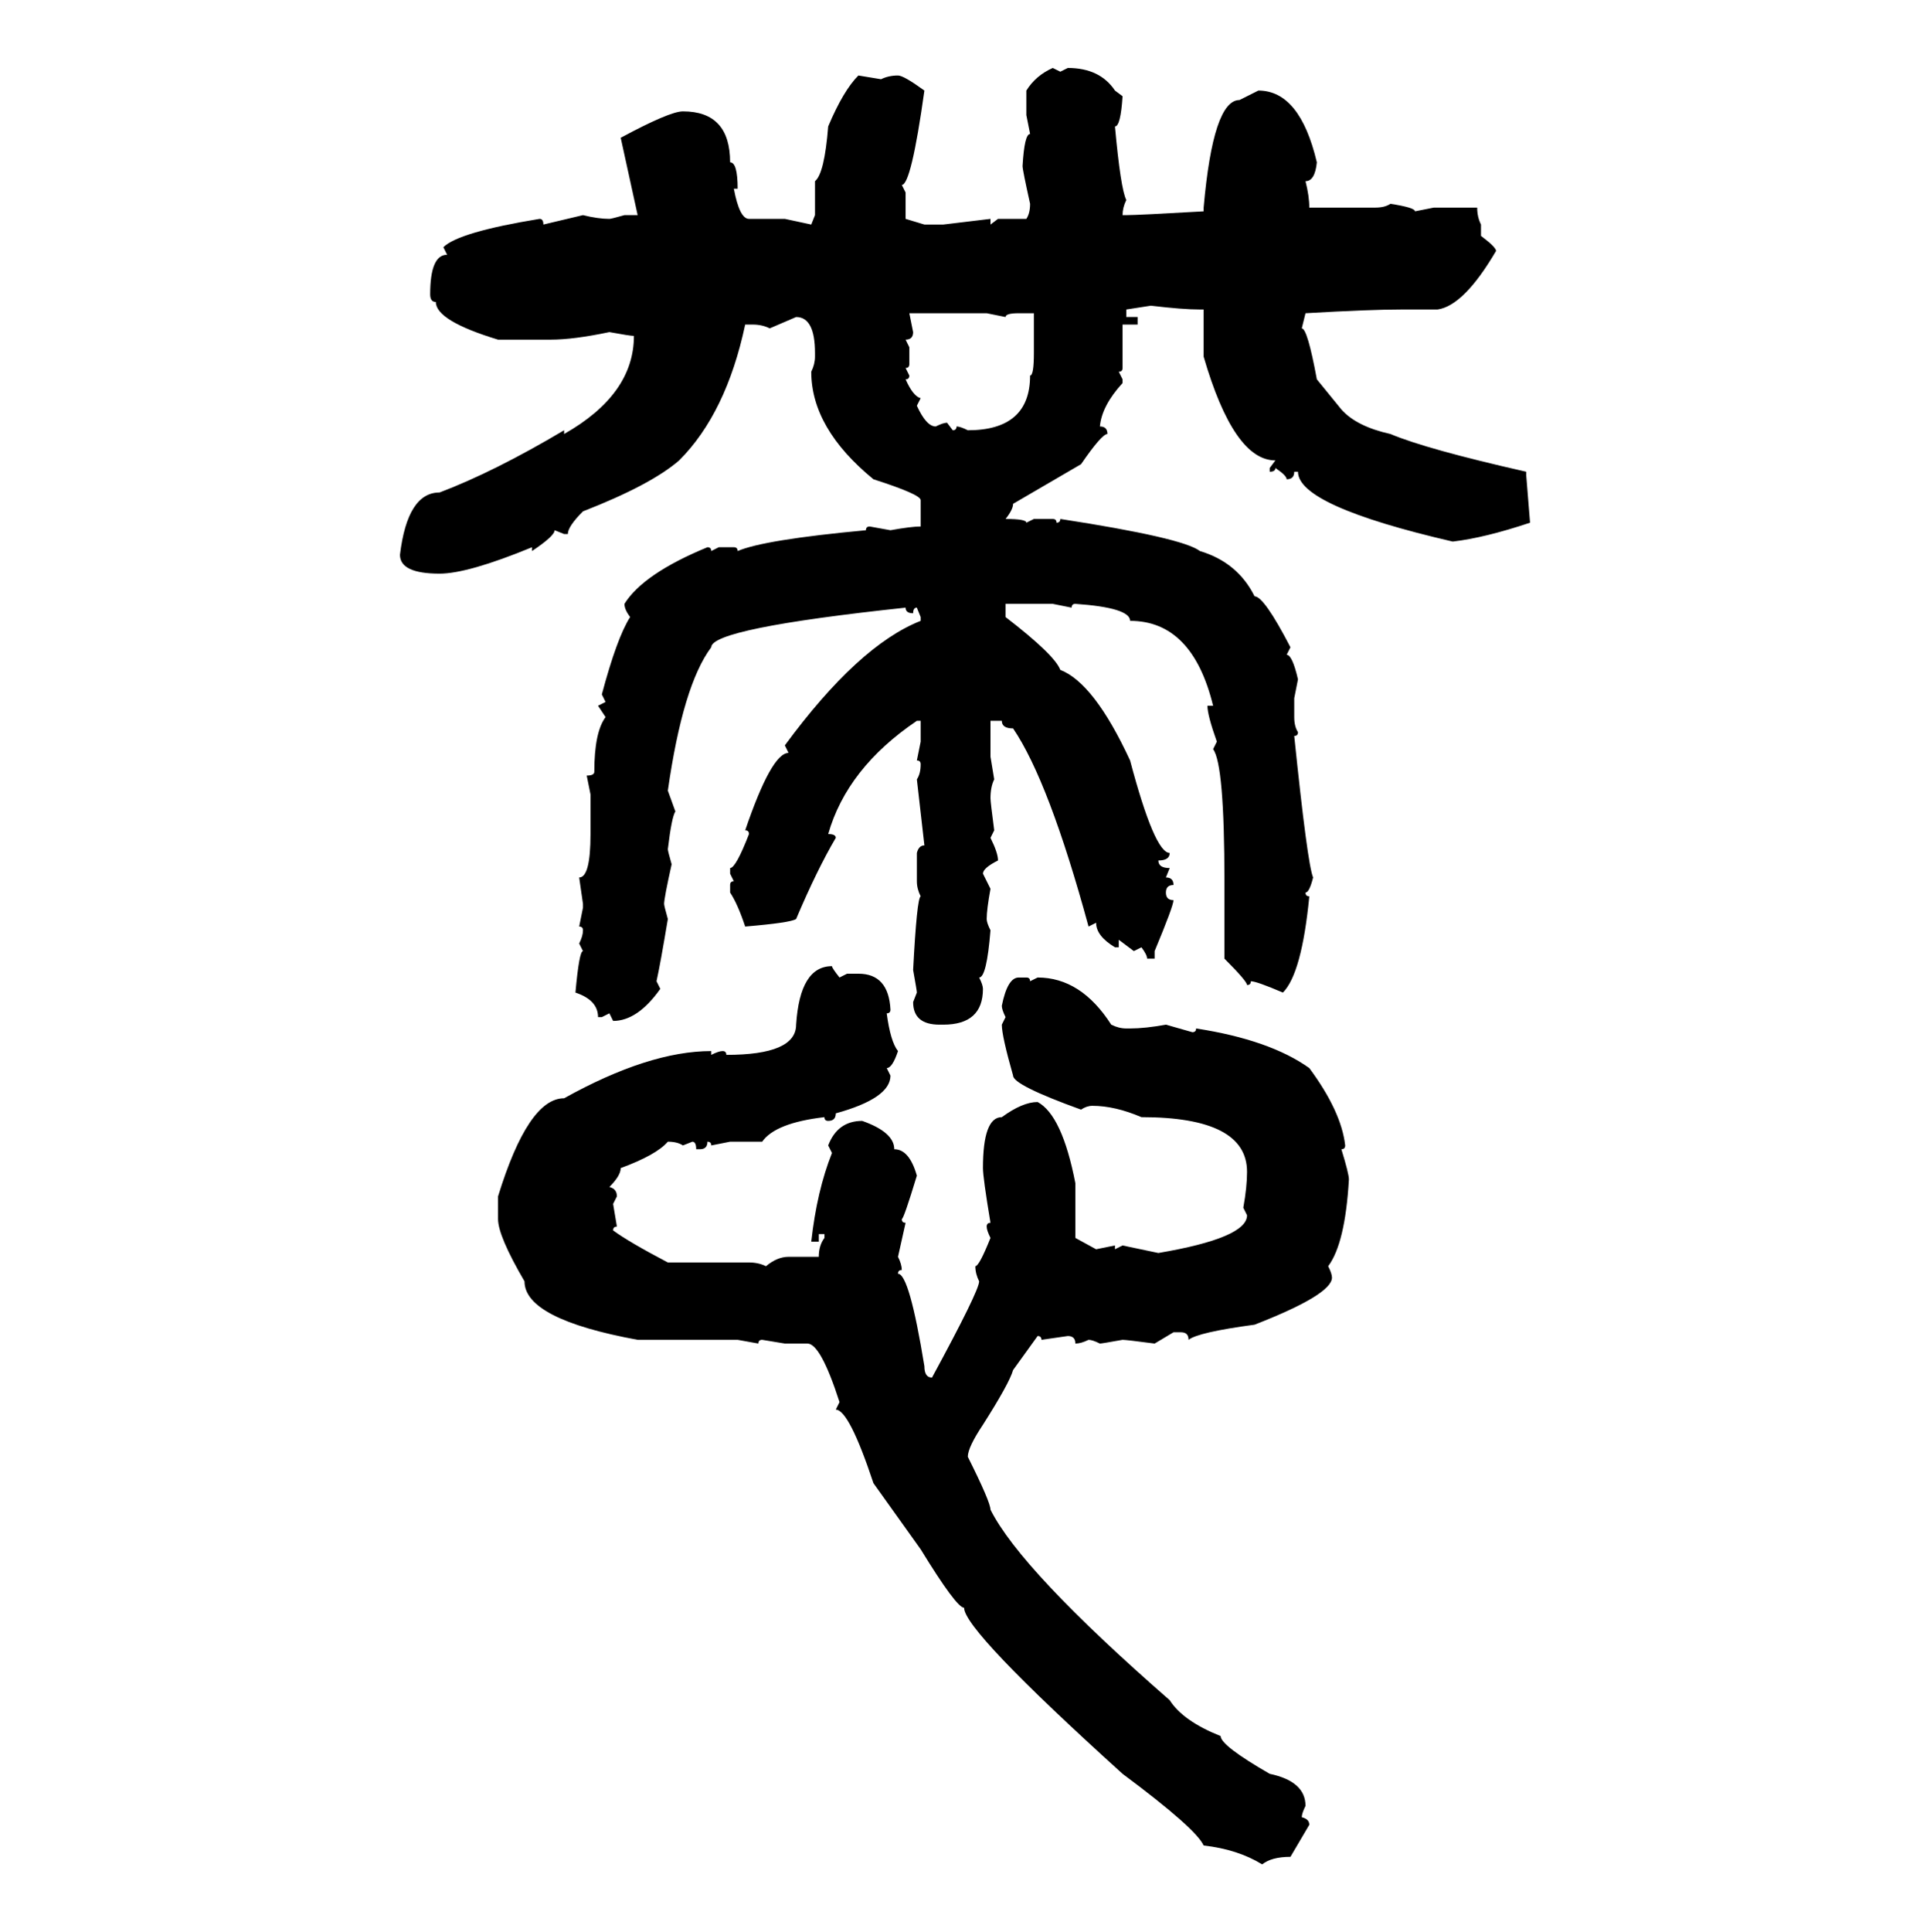 <svg xmlns="http://www.w3.org/2000/svg" xmlns:xlink="http://www.w3.org/1999/xlink" width="299.707" height="300"><path d="M163.48 10.55L163.48 10.55L164.65 11.13L165.82 10.55Q170.80 10.55 173.14 14.06L173.14 14.06L174.32 14.94Q174.02 19.63 173.14 19.63L173.14 19.63Q174.02 29.30 174.90 31.05L174.90 31.05Q174.32 32.23 174.32 33.40L174.32 33.40L174.90 33.40Q176.66 33.40 186.91 32.81L186.91 32.81L186.91 32.23Q188.38 15.53 192.48 15.53L192.48 15.53L195.41 14.06Q201.86 14.06 204.49 25.20L204.49 25.20Q204.20 28.13 202.73 28.13L202.73 28.13Q203.32 30.47 203.32 32.23L203.32 32.23L213.57 32.23Q215.04 32.23 215.92 31.64L215.92 31.64Q219.73 32.23 219.73 32.81L219.73 32.81L222.66 32.23L229.39 32.23Q229.39 33.69 229.98 34.86L229.98 34.86L229.98 36.62Q232.32 38.38 232.32 38.96L232.32 38.96Q227.34 47.46 223.24 48.05L223.24 48.05L217.68 48.05Q212.70 48.05 202.73 48.63L202.73 48.63L202.15 50.98Q203.03 50.98 204.49 58.89L204.49 58.89L208.30 63.57Q210.64 66.21 215.92 67.38L215.92 67.38Q221.48 69.73 237.01 73.24L237.01 73.24L237.01 73.83L237.60 81.15Q230.57 83.50 225.59 84.08L225.59 84.08Q201.56 78.52 201.56 73.24L201.56 73.24L200.98 73.24Q200.98 74.41 199.80 74.41L199.80 74.41Q199.80 73.83 198.05 72.66L198.05 72.66Q198.05 73.24 197.17 73.24L197.17 73.24L197.17 72.66L198.05 71.48Q191.60 71.48 186.91 55.37L186.91 55.37L186.91 48.05L186.33 48.05Q183.69 48.05 178.71 47.46L178.71 47.46L174.90 48.05L174.90 49.22L176.66 49.22L176.66 50.39L174.32 50.39L174.32 57.13Q174.32 57.71 173.73 57.71L173.73 57.71L174.32 58.89L174.32 59.47Q171.09 62.99 170.80 66.21L170.80 66.21Q171.97 66.21 171.97 67.38L171.97 67.38Q171.09 67.38 167.87 72.07L167.87 72.07L157.32 78.22Q157.32 79.10 156.15 80.57L156.15 80.57Q159.38 80.57 159.38 81.15L159.38 81.15L160.55 80.57L163.48 80.57Q164.06 80.57 164.06 81.15L164.06 81.15Q164.65 81.15 164.65 80.57L164.65 80.57Q183.69 83.50 186.33 85.55L186.33 85.55Q192.19 87.30 194.82 92.58L194.82 92.58Q196.29 92.58 200.39 100.49L200.39 100.49L199.80 101.66Q200.68 101.66 201.56 105.47L201.56 105.47L200.98 108.40L200.98 111.33Q200.98 112.79 201.56 113.67L201.56 113.67Q201.56 114.26 200.98 114.26L200.98 114.26Q203.03 134.18 203.91 136.23L203.91 136.23Q203.32 138.57 202.73 138.57L202.73 138.57Q202.73 139.16 203.32 139.16L203.32 139.16Q202.15 151.17 199.22 154.10L199.22 154.10Q195.12 152.34 194.24 152.34L194.24 152.34Q194.24 152.93 193.65 152.93L193.65 152.93Q193.65 152.34 190.14 148.83L190.14 148.83L190.14 136.82Q190.14 118.65 188.38 116.31L188.38 116.31L188.96 115.14Q187.50 111.04 187.50 109.57L187.50 109.57L188.38 109.57Q185.16 96.39 175.49 96.39L175.49 96.39Q175.49 94.34 166.99 93.75L166.99 93.75Q166.41 93.75 166.41 94.34L166.41 94.34L163.48 93.75L156.15 93.75L156.15 95.80Q163.77 101.66 164.65 104.00L164.65 104.00Q169.92 106.05 175.49 118.07L175.49 118.07Q179.30 132.42 181.64 132.42L181.64 132.42Q181.64 133.59 179.88 133.59L179.88 133.59Q179.88 134.77 181.64 134.77L181.64 134.77L181.05 136.23Q182.23 136.23 182.23 137.40L182.23 137.40Q181.05 137.40 181.05 138.57L181.05 138.57Q181.05 139.75 182.23 139.75L182.23 139.75Q182.23 140.63 179.30 147.66L179.30 147.66L179.30 148.83L178.13 148.83Q178.13 148.24 177.25 147.07L177.25 147.07L176.07 147.66L173.73 145.90L173.73 147.07L173.14 147.07Q170.21 145.31 170.21 143.26L170.21 143.26L169.04 143.85Q162.89 121.29 157.32 113.09L157.32 113.09Q155.57 113.09 155.57 111.91L155.57 111.91L153.81 111.91L153.81 117.48L154.39 121.00Q153.81 122.17 153.81 123.93L153.81 123.93Q153.81 124.51 154.39 128.91L154.39 128.91L153.81 130.08Q154.98 132.42 154.98 133.59L154.98 133.59Q152.64 134.77 152.64 135.64L152.64 135.64L153.81 137.99Q153.22 141.21 153.22 142.68L153.22 142.68Q153.22 143.26 153.81 144.43L153.81 144.43Q153.22 151.76 152.05 151.76L152.05 151.76Q152.64 152.93 152.64 153.52L152.64 153.52Q152.64 159.08 146.48 159.08L146.48 159.08L145.90 159.08Q141.80 159.08 141.80 155.57L141.80 155.57L142.38 154.10Q142.38 153.81 141.80 150.59L141.80 150.59Q142.38 139.45 142.97 139.16L142.97 139.16Q142.38 137.99 142.38 136.82L142.38 136.82L142.38 132.42Q142.68 131.25 143.55 131.25L143.55 131.25L142.38 121.00Q142.97 120.12 142.97 118.65L142.97 118.65Q142.97 118.07 142.38 118.07L142.38 118.07L142.97 115.14L142.97 111.91L142.38 111.91Q131.54 119.24 128.61 129.49L128.61 129.49Q129.79 129.49 129.79 130.08L129.79 130.08Q126.86 135.06 123.63 142.68L123.63 142.68Q122.75 143.26 115.72 143.85L115.72 143.85Q114.55 140.33 113.38 138.57L113.38 138.57L113.38 137.40Q113.38 136.82 113.96 136.82L113.96 136.82L113.38 135.64L113.38 134.77Q114.26 134.77 116.31 129.49L116.31 129.49Q116.31 128.91 115.72 128.91L115.72 128.91Q119.82 116.89 122.46 116.89L122.46 116.89L121.88 115.72Q133.30 100.20 142.97 96.39L142.97 96.39L142.97 95.80L142.38 94.34Q141.80 94.34 141.80 95.21L141.80 95.21Q140.63 95.21 140.63 94.34L140.63 94.34Q110.45 97.56 110.45 100.49L110.45 100.49Q106.05 106.35 103.71 122.75L103.71 122.75L104.88 125.98Q104.30 126.86 103.71 131.84L103.71 131.84Q103.71 132.13 104.30 134.18L104.30 134.18Q103.13 139.45 103.13 140.33L103.13 140.33Q103.13 140.63 103.71 142.68L103.71 142.68Q102.54 149.71 101.95 152.34L101.95 152.34L102.54 153.52Q99.02 158.50 95.21 158.50L95.21 158.50L94.63 157.32L93.46 157.91L92.87 157.91Q92.87 155.27 89.36 154.10L89.36 154.10Q89.94 147.66 90.53 147.66L90.53 147.66L89.94 146.48Q90.53 145.31 90.53 144.43L90.53 144.43Q90.53 143.85 89.94 143.85L89.94 143.85L90.53 140.92L90.53 140.33L89.94 136.23Q91.70 136.23 91.70 129.49L91.70 129.49L91.70 123.34L91.11 120.41Q92.29 120.41 92.29 119.82L92.29 119.82Q92.29 113.67 94.04 111.33L94.04 111.33L92.87 109.57L94.04 108.98L93.46 107.81Q95.80 99.02 97.85 95.80L97.85 95.80Q96.97 94.63 96.97 93.75L96.97 93.75Q99.90 89.06 109.86 84.96L109.86 84.96Q110.45 84.96 110.45 85.55L110.45 85.55L111.62 84.96L113.96 84.96Q114.55 84.96 114.55 85.55L114.55 85.55Q118.65 83.79 134.47 82.32L134.47 82.32Q134.47 81.74 135.06 81.74L135.06 81.74L138.28 82.32Q141.50 81.74 142.97 81.74L142.97 81.74L142.97 77.64Q142.97 76.76 135.64 74.41L135.64 74.41Q125.98 66.50 125.98 57.71L125.98 57.71Q126.56 56.54 126.56 55.37L126.56 55.37L126.56 54.79Q126.56 49.22 123.63 49.22L123.63 49.22L119.53 50.98Q118.36 50.39 116.89 50.39L116.89 50.39L115.72 50.39Q112.79 64.16 105.47 71.48L105.47 71.48Q101.07 75.29 90.53 79.39L90.53 79.39Q88.18 81.74 88.18 82.91L88.18 82.91L87.60 82.91L86.13 82.32Q86.13 83.20 82.62 85.55L82.62 85.55L82.62 84.96Q72.66 89.06 68.26 89.06L68.26 89.06Q62.11 89.06 62.11 86.13L62.11 86.13Q63.28 76.46 68.26 76.46L68.26 76.46Q76.76 73.24 87.60 66.80L87.60 66.80L87.60 67.38Q98.44 61.23 98.44 52.15L98.44 52.15Q97.85 52.15 94.63 51.56L94.63 51.56Q89.06 52.73 85.55 52.73L85.55 52.73L77.34 52.73Q67.68 49.80 67.68 46.88L67.68 46.88Q66.80 46.88 66.80 45.70L66.80 45.70Q66.80 39.55 69.43 39.55L69.43 39.55L68.85 38.38Q71.19 36.04 83.79 33.98L83.79 33.98Q84.38 33.98 84.38 34.86L84.38 34.86L90.53 33.40Q92.87 33.98 94.63 33.98L94.63 33.98Q94.92 33.98 96.97 33.40L96.97 33.40L99.02 33.40L96.39 21.39Q104.00 17.29 106.05 17.29L106.05 17.29Q113.38 17.29 113.38 25.20L113.38 25.20Q114.55 25.20 114.55 29.30L114.55 29.30L113.96 29.30Q114.84 33.98 116.31 33.98L116.31 33.98L121.88 33.98L125.98 34.86L126.56 33.40L126.56 28.13Q128.03 26.95 128.61 19.63L128.61 19.63Q130.96 14.06 133.30 11.72L133.30 11.72L136.82 12.30Q137.99 11.72 139.45 11.72L139.45 11.72Q140.33 11.72 143.55 14.06L143.55 14.06Q141.50 28.71 140.04 28.71L140.04 28.71L140.63 29.88L140.63 33.98L143.55 34.86L146.48 34.86L153.81 33.98L153.81 34.86L154.98 33.98L159.38 33.98Q159.96 33.11 159.96 31.64L159.96 31.64Q158.79 26.37 158.79 25.78L158.79 25.78Q159.08 20.80 159.96 20.80L159.96 20.80L159.38 17.87L159.38 14.06Q160.84 11.72 163.48 10.55ZM153.22 48.63L141.21 48.63L141.80 51.56Q141.80 52.73 140.63 52.73L140.63 52.73L141.21 53.91L141.21 56.54Q141.21 57.13 140.63 57.13L140.63 57.13L141.21 58.30Q141.21 58.89 140.63 58.89L140.63 58.89Q141.80 61.52 142.97 61.82L142.97 61.82L142.38 62.99Q143.85 66.21 145.31 66.21L145.31 66.21Q146.48 65.63 147.07 65.63L147.07 65.63L147.95 66.80Q148.54 66.80 148.54 66.21L148.54 66.21Q149.12 66.21 150.29 66.80L150.29 66.80Q159.96 66.80 159.96 58.30L159.96 58.30Q160.55 58.30 160.55 54.79L160.55 54.79L160.55 48.63L158.20 48.63Q156.15 48.63 156.15 49.22L156.15 49.22L153.22 48.63ZM129.20 150L129.20 150Q129.20 150.29 130.37 151.76L130.37 151.76L131.54 151.17L133.30 151.17Q137.99 151.17 138.28 156.74L138.28 156.74Q138.28 157.32 137.70 157.32L137.70 157.32Q138.28 161.72 139.45 163.18L139.45 163.18Q138.57 165.82 137.70 165.82L137.70 165.82L138.28 166.99Q138.28 170.51 129.79 172.85L129.79 172.85Q129.79 174.02 128.61 174.02L128.61 174.02Q128.03 174.02 128.03 173.44L128.03 173.44Q120.41 174.32 118.36 177.25L118.36 177.25L113.38 177.25L110.45 177.83Q110.45 177.25 109.86 177.25L109.86 177.25Q109.86 178.42 108.69 178.42L108.69 178.42L108.11 178.42Q108.11 177.25 107.52 177.25L107.52 177.25L106.05 177.83Q105.18 177.25 103.71 177.25L103.71 177.25Q101.95 179.30 96.39 181.35L96.39 181.35Q96.39 182.52 94.63 184.28L94.63 184.28Q95.80 184.57 95.80 185.74L95.80 185.74L95.21 186.91L95.80 190.43Q95.21 190.43 95.21 191.02L95.21 191.02Q97.56 192.77 103.71 196.00L103.71 196.00L116.31 196.00Q117.77 196.00 118.95 196.58L118.95 196.58Q120.70 195.12 122.46 195.12L122.46 195.12L127.15 195.12Q127.15 193.36 128.03 192.19L128.03 192.19L128.03 191.60L127.15 191.60L127.15 192.77L125.98 192.77Q126.86 184.86 129.20 179.00L129.20 179.00L128.61 177.83Q130.08 174.02 133.89 174.02L133.89 174.02Q138.87 175.78 138.87 178.42L138.87 178.42Q141.21 178.42 142.38 182.52L142.38 182.52Q140.33 189.26 140.04 189.26L140.04 189.26Q140.04 189.84 140.63 189.84L140.63 189.84L139.45 195.12Q140.04 196.29 140.04 197.17L140.04 197.17Q139.45 197.17 139.45 197.75L139.45 197.75Q141.21 197.75 143.55 212.11L143.55 212.11Q143.55 213.87 144.73 213.87L144.73 213.87Q152.05 200.39 152.05 198.93L152.05 198.93Q151.46 197.75 151.46 196.58L151.46 196.58Q152.05 196.58 153.81 192.19L153.81 192.19Q153.22 191.02 153.22 190.43L153.22 190.43Q153.22 189.84 153.81 189.84L153.81 189.84Q152.64 182.81 152.64 181.35L152.64 181.35Q152.64 173.44 155.57 173.44L155.57 173.44Q158.79 171.09 161.13 171.09L161.13 171.09Q164.94 173.14 166.99 183.69L166.99 183.69L166.99 192.19L170.21 193.95L173.14 193.36L173.14 193.95L174.32 193.36L179.88 194.53Q193.65 192.19 193.65 188.67L193.65 188.67L193.07 187.50Q193.65 184.28 193.65 181.93L193.65 181.93Q193.65 173.44 177.25 173.44L177.25 173.44Q173.14 171.68 169.63 171.68L169.63 171.68Q168.75 171.68 167.87 172.27L167.87 172.27Q157.32 168.46 157.32 166.99L157.32 166.99Q155.57 160.84 155.57 159.08L155.57 159.08L156.15 157.91Q155.57 156.74 155.57 156.15L155.57 156.15Q156.45 151.76 158.20 151.76L158.20 151.76L159.38 151.76Q159.96 151.76 159.96 152.34L159.96 152.34L161.13 151.76Q167.87 151.76 172.56 159.08L172.56 159.08Q173.73 159.67 174.90 159.67L174.90 159.67L175.49 159.67Q177.83 159.67 181.05 159.08L181.05 159.08L185.16 160.25Q185.74 160.25 185.74 159.67L185.74 159.67Q197.17 161.43 203.32 165.82L203.32 165.82Q208.30 172.56 208.89 177.83L208.89 177.83Q208.89 178.42 208.30 178.42L208.30 178.42Q209.47 182.23 209.47 183.11L209.47 183.11Q208.89 193.07 206.25 196.58L206.25 196.58Q206.84 197.75 206.84 198.34L206.84 198.34Q206.84 200.98 194.82 205.66L194.82 205.66Q186.04 206.84 184.57 208.01L184.57 208.01Q184.57 206.84 183.40 206.84L183.40 206.84L182.23 206.84L179.30 208.59Q174.90 208.01 174.32 208.01L174.32 208.01Q171.09 208.59 170.80 208.59L170.80 208.59Q169.63 208.01 169.04 208.01L169.04 208.01Q167.87 208.59 166.99 208.59L166.99 208.59Q166.99 207.42 165.82 207.42L165.82 207.42L161.72 208.01Q161.72 207.42 161.13 207.42L161.13 207.42L157.32 212.70Q156.74 214.75 152.64 221.19L152.64 221.19Q150.29 224.71 150.29 226.17L150.29 226.17Q153.81 233.20 153.81 234.38L153.81 234.38Q158.50 243.75 181.64 263.96L181.64 263.96Q183.69 267.19 189.55 269.53L189.55 269.53Q189.55 271.00 197.17 275.39L197.17 275.39Q202.73 276.56 202.73 280.37L202.73 280.37Q202.15 281.54 202.15 282.13L202.15 282.13Q203.32 282.42 203.32 283.30L203.32 283.30L200.39 288.28Q197.46 288.28 196.00 289.45L196.00 289.45Q192.19 287.11 186.91 286.52L186.91 286.52Q185.74 283.89 174.32 275.39L174.32 275.39Q149.71 253.13 149.71 249.61L149.71 249.61Q148.54 249.61 142.97 240.53L142.97 240.53L135.64 230.27Q131.84 218.85 129.79 218.85L129.79 218.85L130.37 217.68Q127.44 208.59 125.39 208.59L125.39 208.59L121.88 208.59L118.36 208.01Q117.77 208.01 117.77 208.59L117.77 208.59L114.55 208.01L99.02 208.01Q81.45 204.79 81.45 198.93L81.45 198.93Q77.34 191.89 77.34 189.26L77.34 189.26L77.34 185.74Q82.03 170.51 87.60 170.51L87.60 170.51Q100.78 163.18 110.45 163.18L110.45 163.18L110.45 163.77Q111.62 163.18 112.21 163.18L112.21 163.18Q112.79 163.18 112.79 163.77L112.79 163.77Q123.63 163.77 123.63 159.08L123.63 159.08Q124.22 150 129.20 150Z"/></svg>